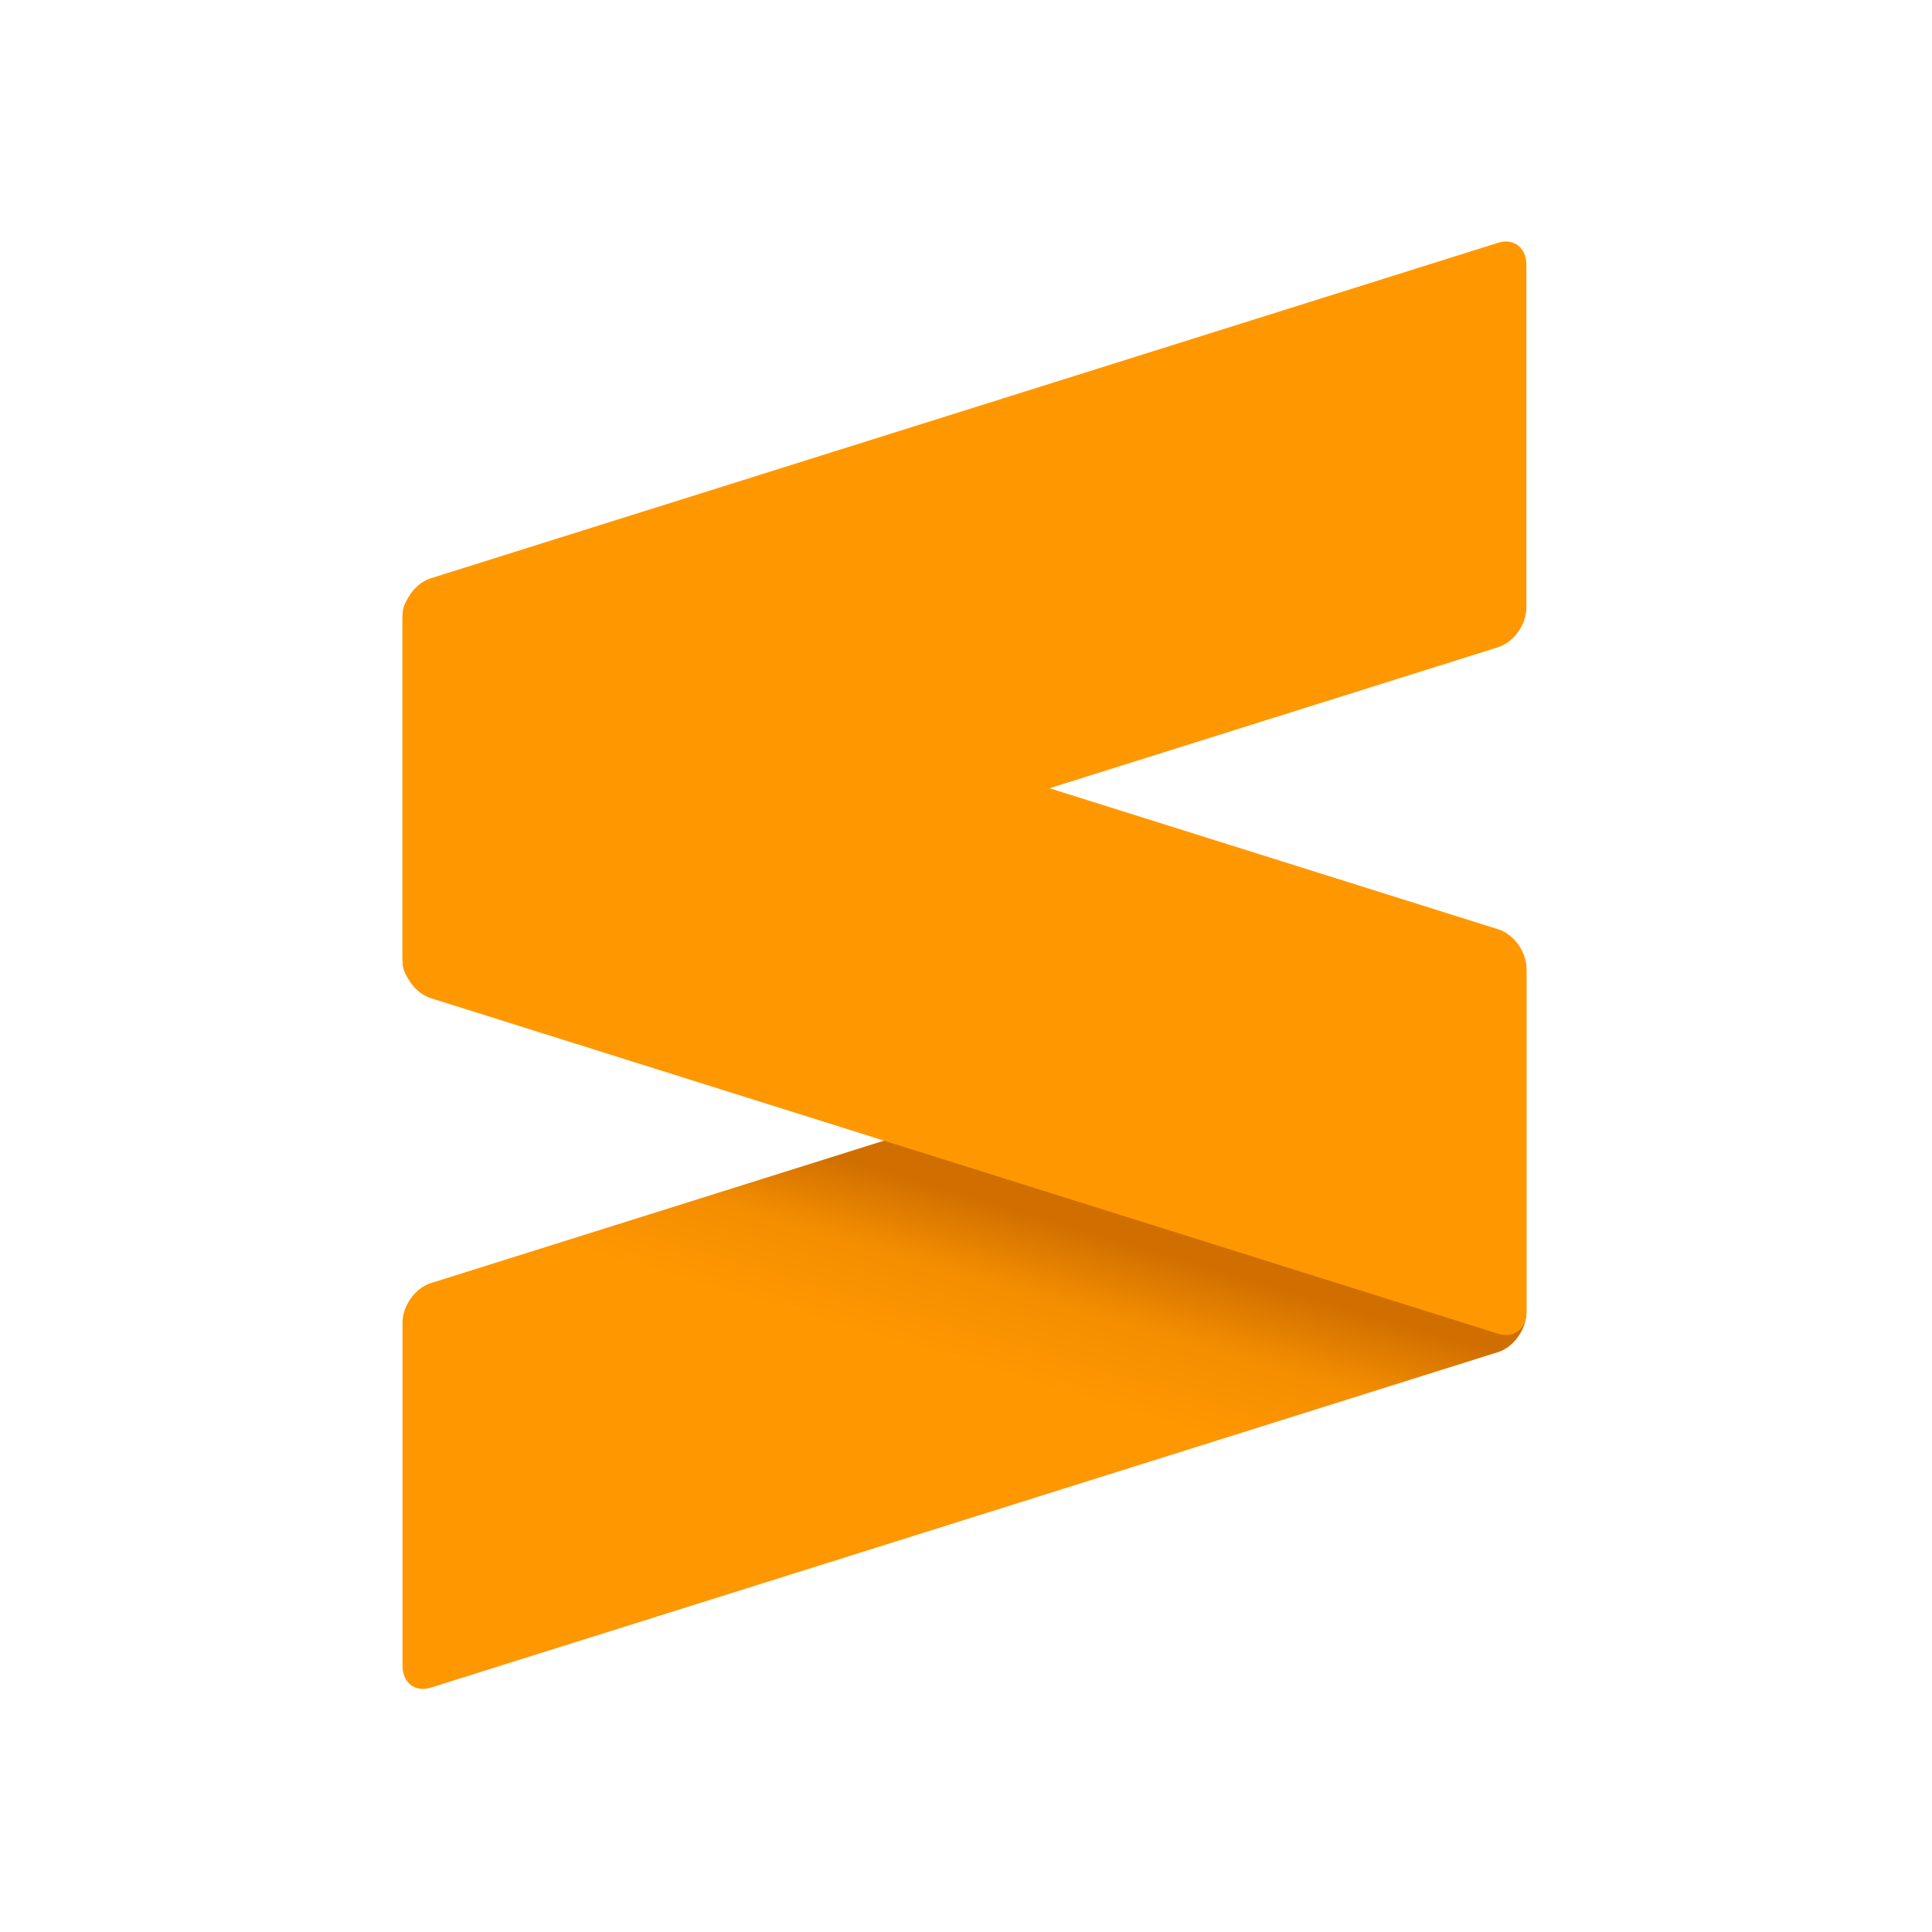 <svg xmlns="http://www.w3.org/2000/svg" width="48" height="48" viewBox="0 0 48 48" fill="none"><g clip-path="url(#clip0_60_43)"><path d="M37.922 24.086C37.922 23.665 37.608 23.422 37.222 23.542L10.7 31.88C10.313 32.002 10 32.443 10 32.863V41.385C10 41.807 10.313 42.05 10.7 41.929L37.222 33.592C37.608 33.47 37.922 33.029 37.922 32.608V24.086V24.086Z" fill="url(#paint0_linear_60_43)"></path><path d="M10 23.815C10 24.236 10.313 24.677 10.7 24.798L37.226 33.137C37.613 33.258 37.926 33.015 37.926 32.594V24.072C37.926 23.651 37.613 23.21 37.226 23.089L10.7 14.75C10.313 14.629 10 14.871 10 15.293V23.815V23.815Z" fill="#FF9800"></path><path d="M37.922 6.575C37.922 6.153 37.608 5.91 37.222 6.031L10.7 14.368C10.313 14.49 10 14.93 10 15.352V23.874C10 24.295 10.313 24.538 10.7 24.417L37.222 16.079C37.608 15.958 37.922 15.517 37.922 15.097V6.575V6.575Z" fill="#FF9800"></path></g><defs><linearGradient id="paint0_linear_60_43" x1="25.39" y1="34.337" x2="26.543" y2="30.45" gradientUnits="userSpaceOnUse"><stop stop-color="#FF9700"></stop><stop offset="0.53" stop-color="#F48E00"></stop><stop offset="1" stop-color="#D06F00"></stop></linearGradient><clipPath id="clip0_60_43"><rect width="28" height="36" fill="white" transform="translate(10 6)"></rect></clipPath></defs></svg>